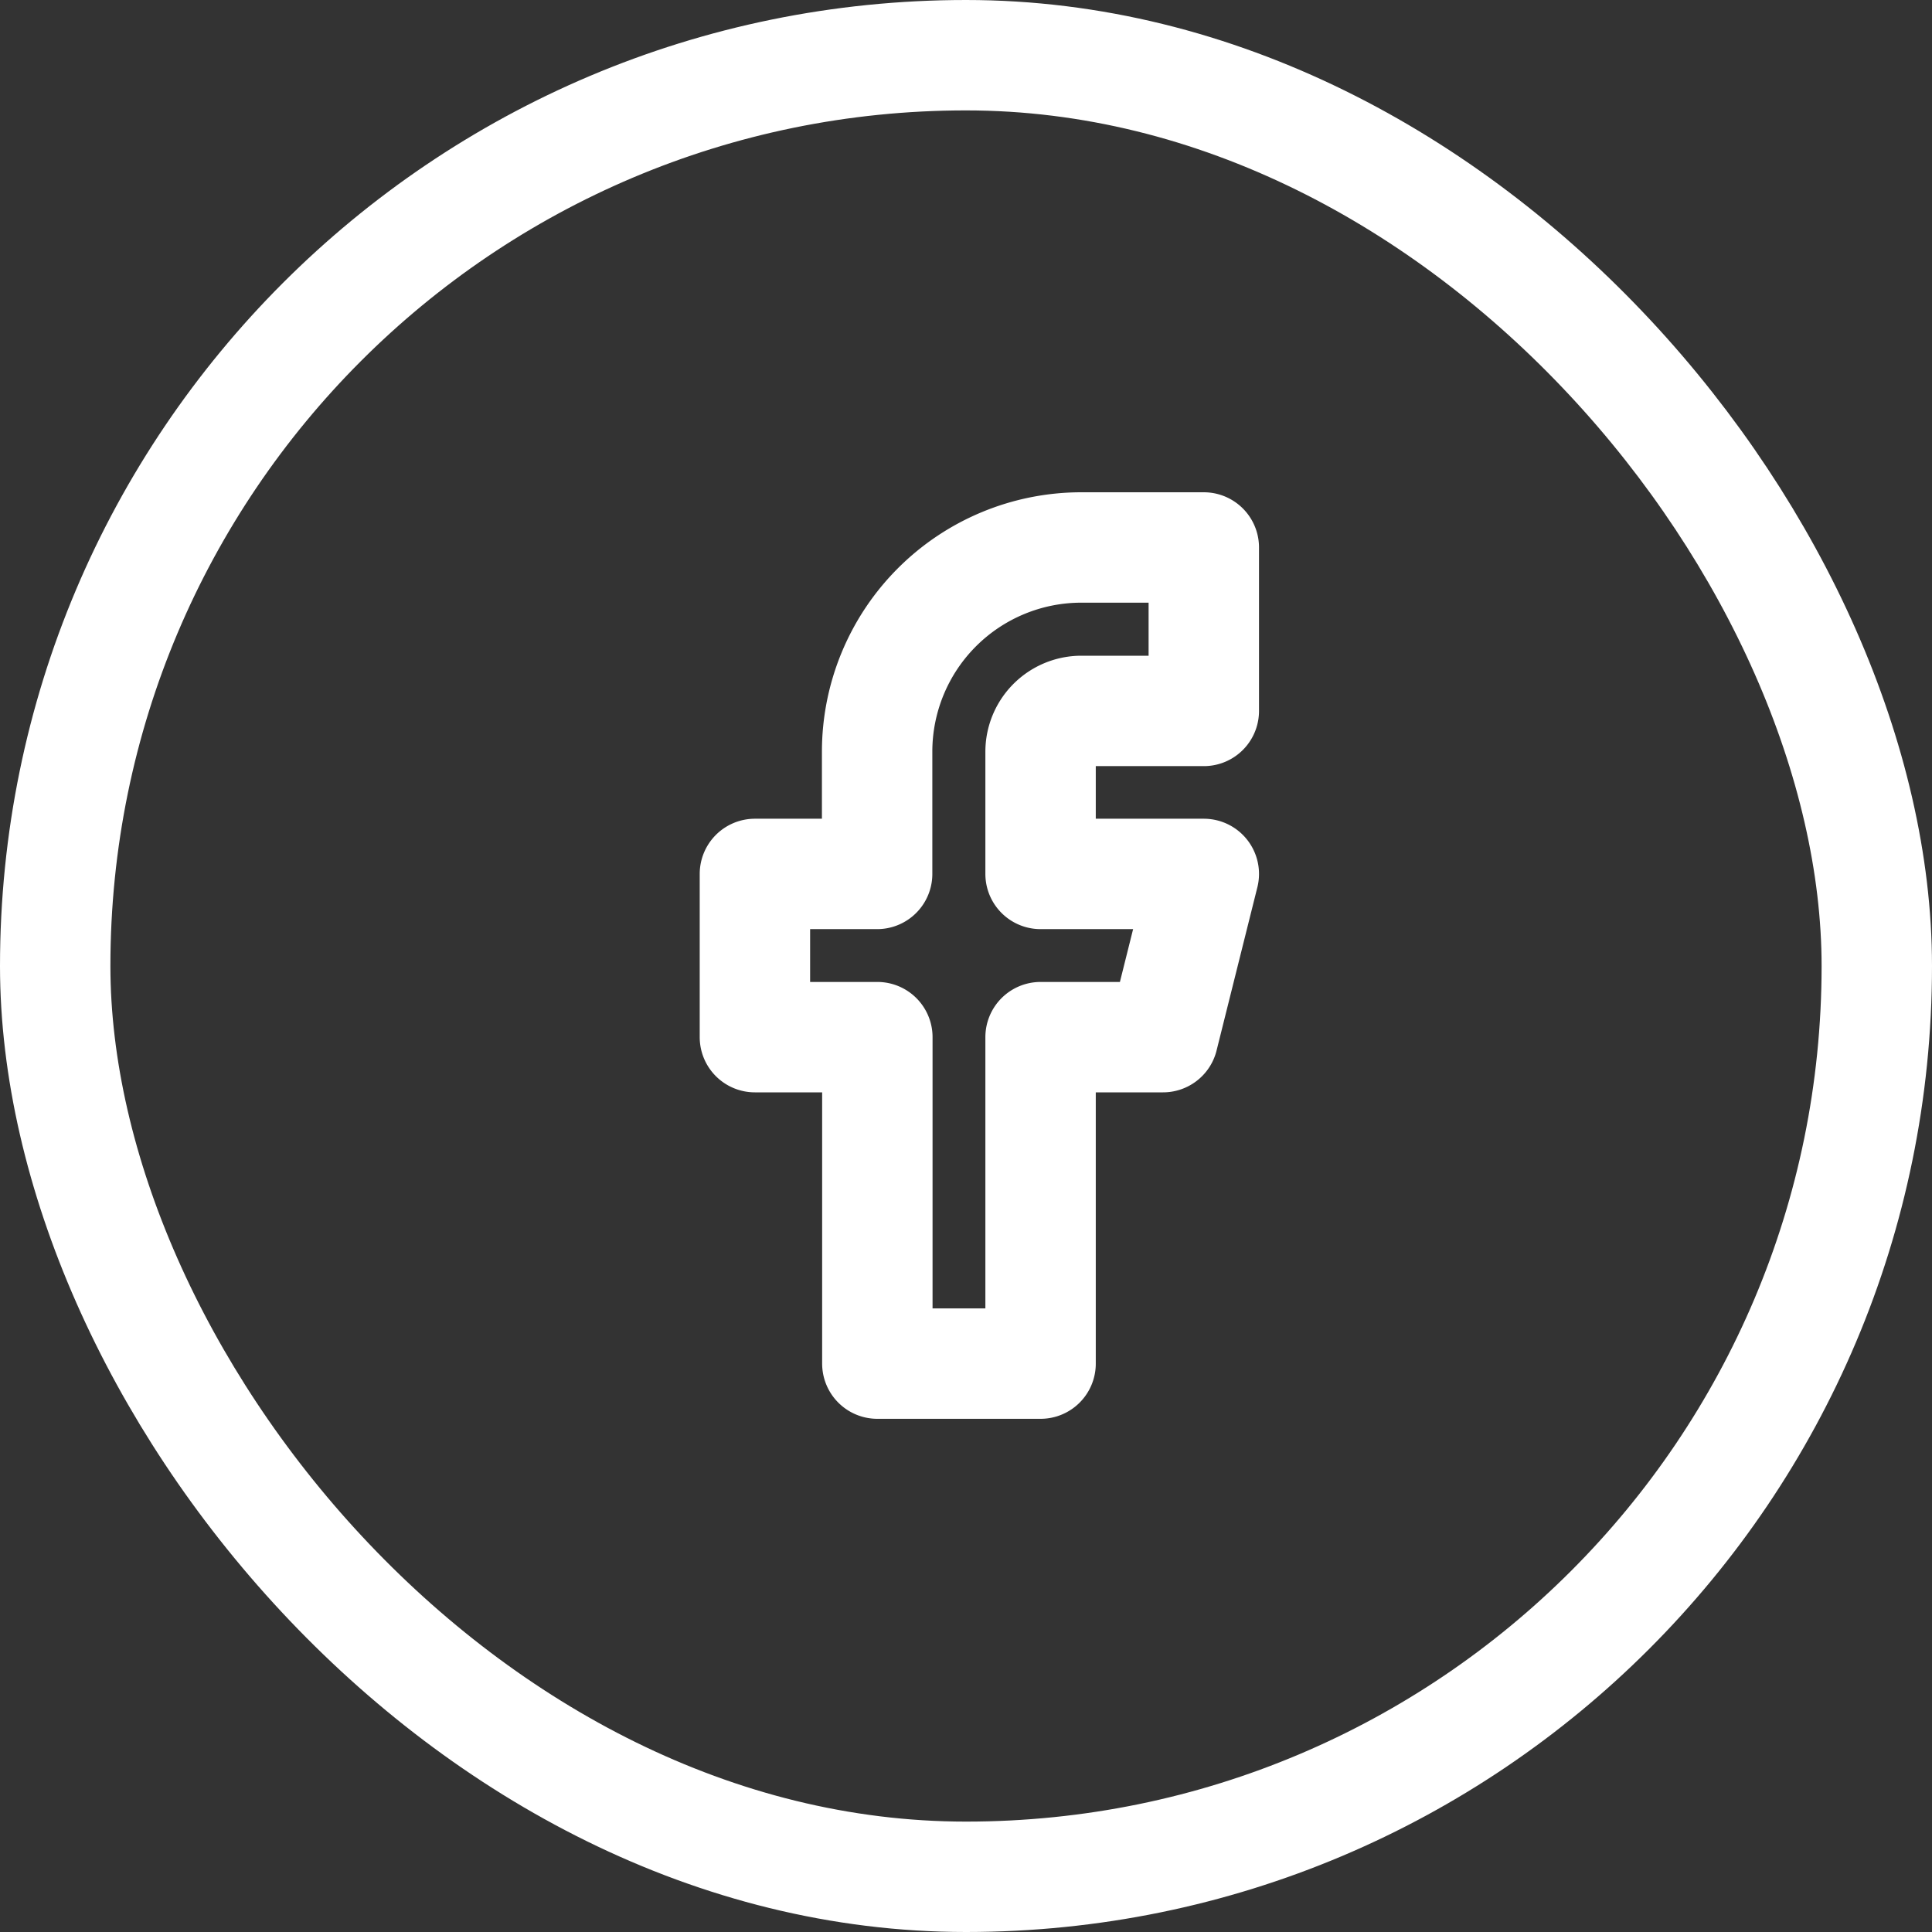 <svg xmlns="http://www.w3.org/2000/svg" width="35" height="35" viewBox="0 0 35 35">
  <rect x="0" y="0" width="35" height="35" fill="#333333" stroke="none"/>
  <g id="facebook" transform="translate(0 -0.432)">
    <g id="Area_SIZE:MEDIUM_STATE:DEFAULT_STYLE:STYLE3_" data-name="Area [SIZE:MEDIUM][STATE:DEFAULT][STYLE:STYLE3]" transform="translate(0 0.432)" fill="none" stroke="#fff" stroke-width="2">
      <rect width="35" height="35" rx="17.5" stroke="none"/>
      <rect x="1" y="1" width="33" height="33" rx="16.5" fill="none"/>
    </g>
    <g id="Icon_ICON_feather_facebook_SIZE_MEDIUM_STATE_DEFAULT_STYLE_STYLE3_" data-name="Icon [ICON=feather/facebook][SIZE=MEDIUM][STATE=DEFAULT][STYLE=STYLE3]" transform="translate(10 10)">
      <g id="Area_ICON:feather_facebook_SIZE:MEDIUM_STATE:DEFAULT_STYLE:STYLE3_" data-name="Area [ICON:feather/facebook][SIZE:MEDIUM][STATE:DEFAULT][STYLE:STYLE3]" transform="translate(0 0.432)" fill="none" stroke="#fff" stroke-width="1" opacity="0">
        <rect width="15" height="15" stroke="none"/>
        <rect x="0.5" y="0.5" width="14" height="14" fill="none"/>
      </g>
      <g id="Icon" transform="translate(3.676 0.35)">
        <path id="_1dacd592-5530-4abc-b664-77a4d6aaa784" data-name="1dacd592-5530-4abc-b664-77a4d6aaa784" d="M15.132,2H12.914a3.7,3.7,0,0,0-3.7,3.7V7.914H7v2.957H9.218v5.914h2.957V10.871h2.218l.739-2.957H12.175V5.7a.74.74,0,0,1,.739-.739h2.218Z" transform="translate(-7 -2)" fill="none" stroke="#fff" stroke-linecap="round" stroke-linejoin="round" stroke-width="2"/>
      </g>
    </g>
  </g>
</svg>

